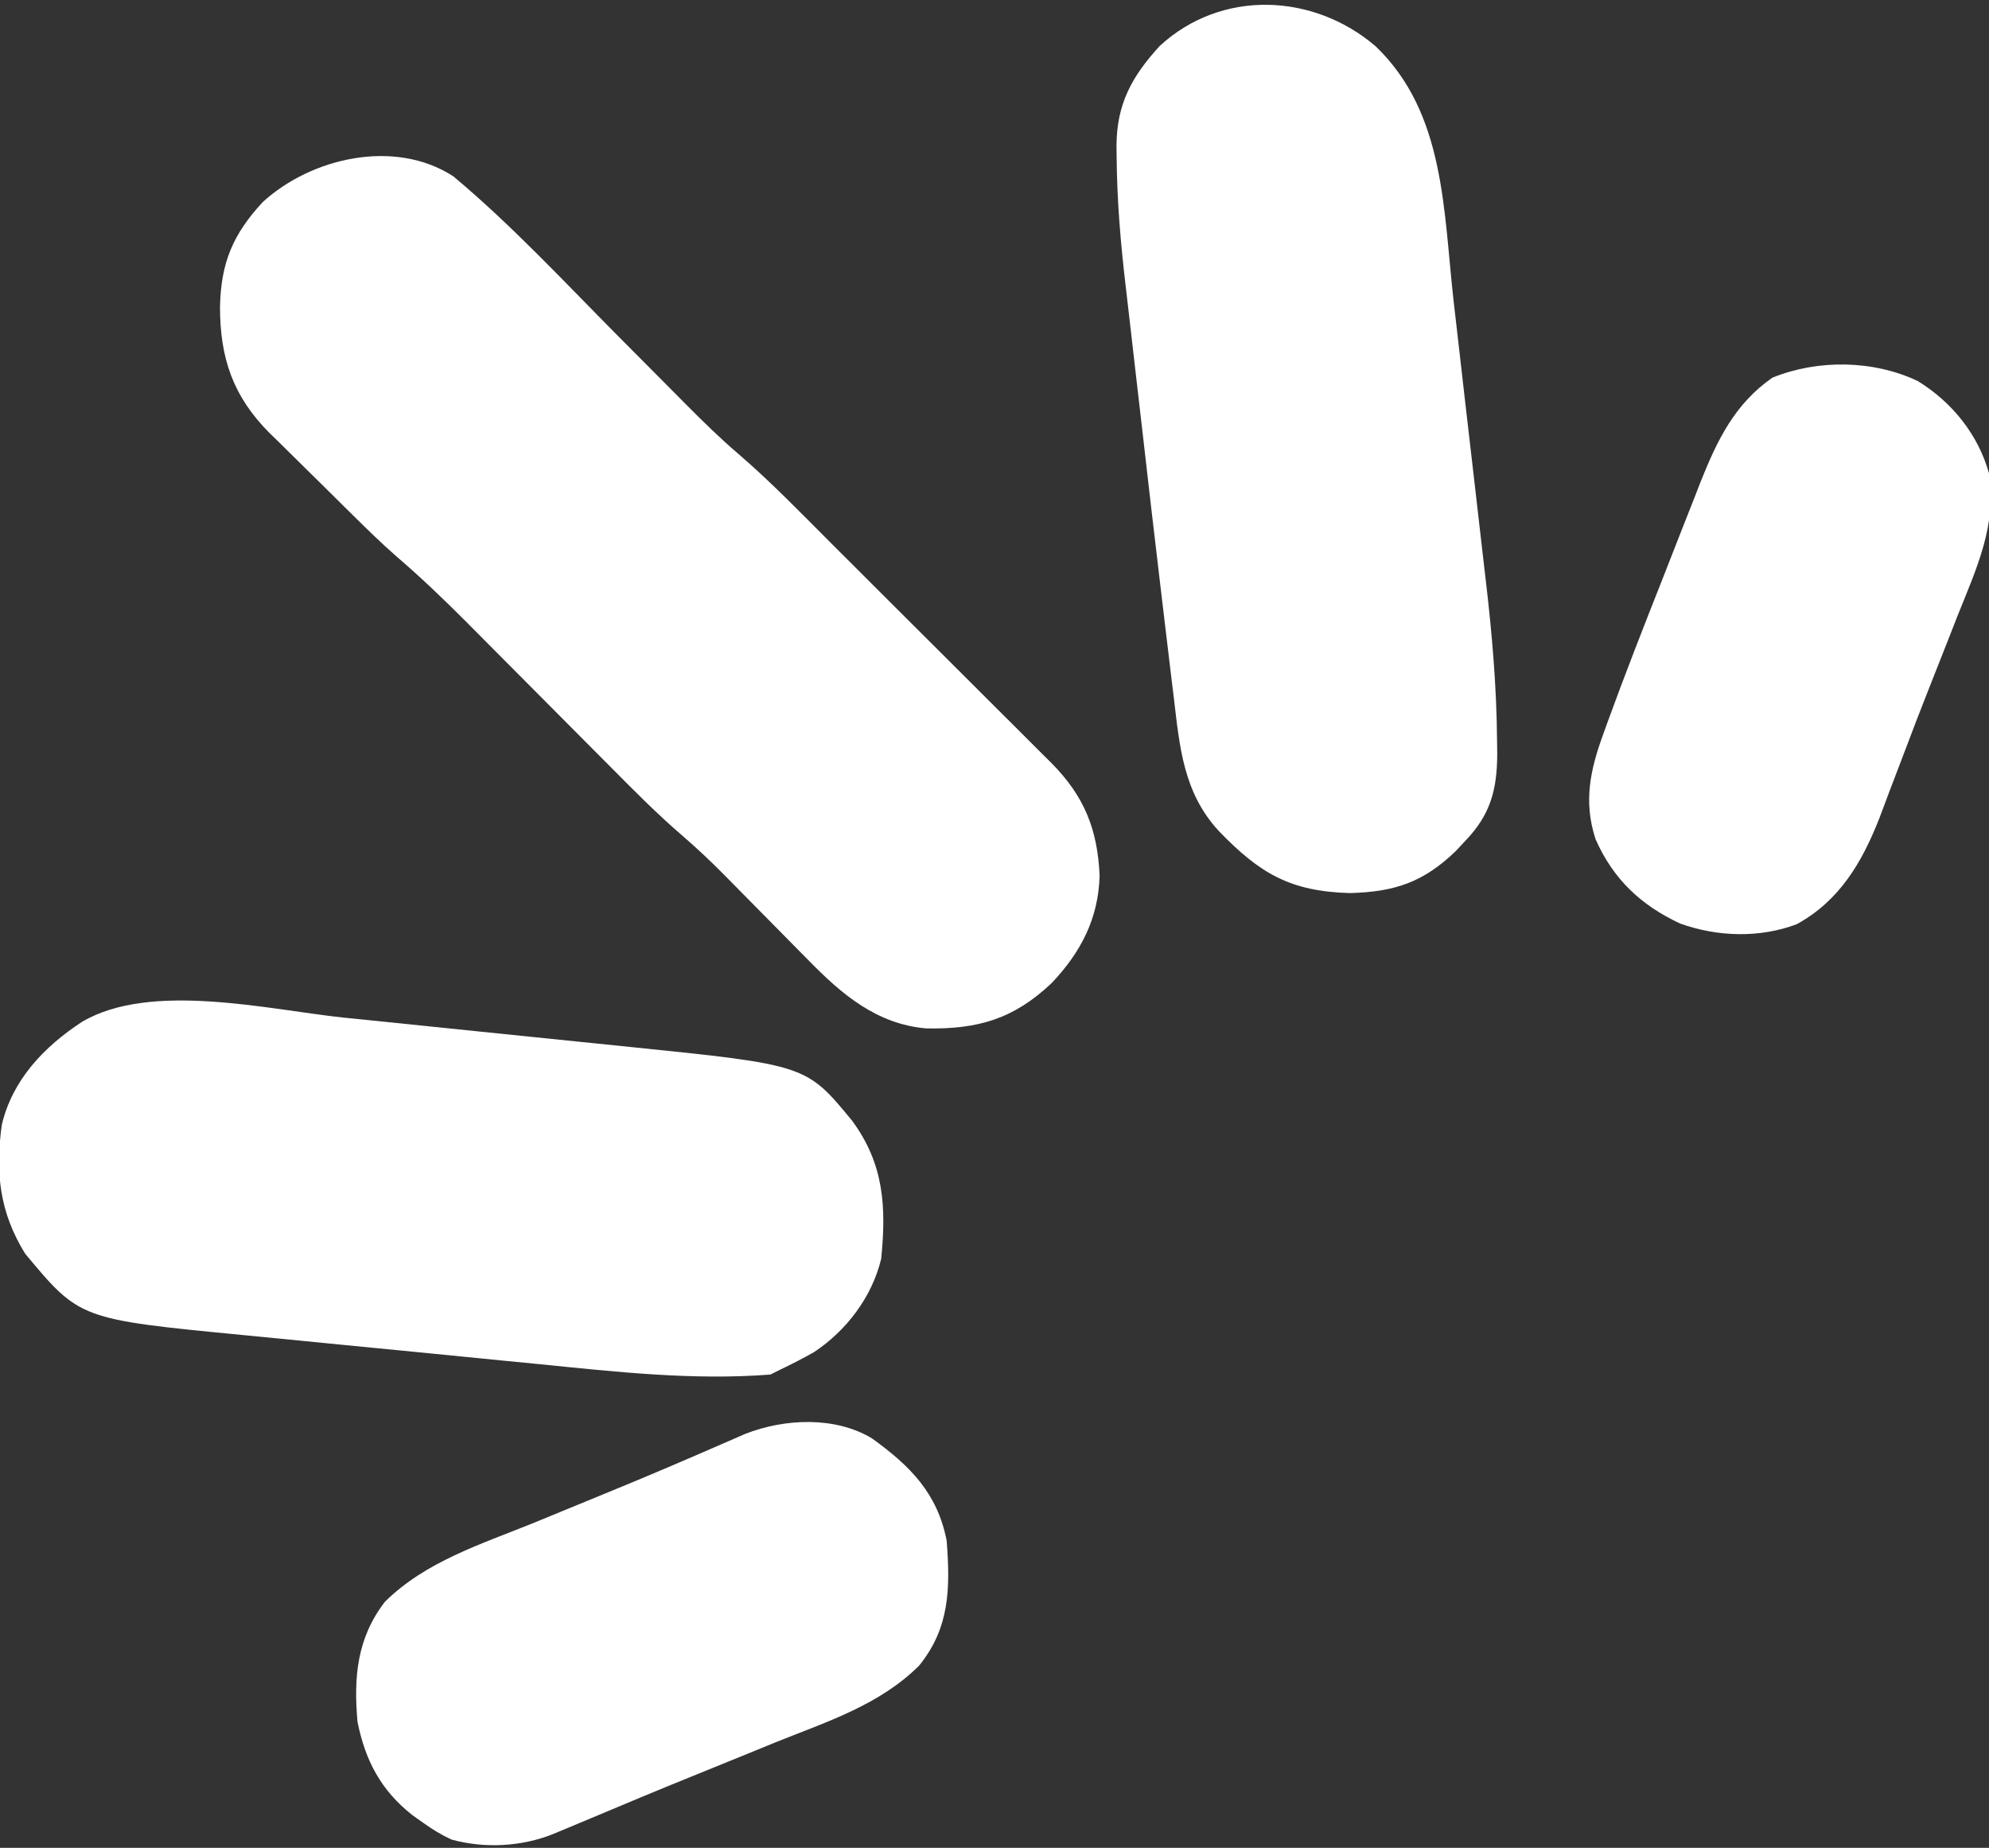 <?xml version="1.0" encoding="UTF-8"?>
<svg version="1.1" xmlns="http://www.w3.org/2000/svg" width="395" height="367">
<rect width="100%" height="100%" fill="#333333" stroke="none"/>
<path d="M0 0 C11.645 9.733 22.073 20.993 32.75 31.75 C36.388 35.414 40.029 39.075 43.672 42.734 C44.49 43.561 45.308 44.387 46.15 45.238 C49.575 48.677 52.998 52.052 56.693 55.2 C63.202 60.802 69.168 67.003 75.238 73.07 C76.61 74.438 77.981 75.807 79.353 77.175 C82.213 80.029 85.071 82.885 87.928 85.743 C91.586 89.401 95.25 93.051 98.917 96.701 C101.745 99.518 104.569 102.34 107.392 105.163 C108.741 106.511 110.092 107.858 111.445 109.203 C113.333 111.081 115.215 112.966 117.095 114.852 C117.651 115.403 118.208 115.954 118.781 116.521 C125.317 123.111 127.957 129.69 128.375 138.875 C128.152 147.414 124.66 154.12 118.855 160.246 C111.341 167.349 104.305 169.448 93.934 169.254 C84.119 168.404 77.199 162.519 70.57 155.73 C69.976 155.131 69.382 154.532 68.77 153.915 C66.884 152.01 65.004 150.099 63.125 148.188 C61.252 146.287 59.378 144.388 57.501 142.493 C56.338 141.318 55.178 140.14 54.022 138.96 C51.189 136.093 48.301 133.363 45.242 130.74 C40.567 126.697 36.229 122.342 31.88 117.955 C30.401 116.463 28.918 114.974 27.435 113.486 C23.756 109.793 20.081 106.095 16.407 102.396 C13.29 99.259 10.17 96.124 7.048 92.992 C5.601 91.539 4.158 90.083 2.715 88.627 C-1.784 84.111 -6.332 79.744 -11.17 75.594 C-14.147 73.001 -16.956 70.245 -19.766 67.473 C-20.366 66.88 -20.967 66.287 -21.586 65.677 C-22.841 64.436 -24.095 63.193 -25.347 61.948 C-26.618 60.688 -27.894 59.433 -29.175 58.182 C-31.048 56.351 -32.908 54.507 -34.766 52.66 C-35.332 52.111 -35.899 51.562 -36.483 50.996 C-43.722 43.717 -46.321 36.109 -46.31 25.902 C-46.119 17.17 -43.728 11.495 -37.812 5.125 C-28.221 -3.644 -11.696 -7.541 0 0 Z " fill="white" transform="translate(90,35)"/>
<path d="M0 0 C13.862 13.309 13.439 32.643 15.512 50.82 C15.754 52.92 15.996 55.019 16.239 57.118 C16.743 61.496 17.242 65.875 17.739 70.254 C18.368 75.802 19.015 81.348 19.665 86.893 C20.171 91.223 20.664 95.555 21.155 99.887 C21.388 101.929 21.626 103.97 21.867 106.011 C23.119 116.634 24.029 127.165 24.113 137.867 C24.131 139.234 24.131 139.234 24.15 140.629 C24.117 147.656 22.802 152.632 17.812 157.812 C17.186 158.483 16.56 159.153 15.914 159.844 C9.458 166.071 3.77 167.949 -5.125 168.188 C-16.929 167.848 -22.992 164.334 -31.188 155.812 C-38.159 148.233 -38.924 139.192 -40.078 129.363 C-40.244 128.006 -40.411 126.65 -40.579 125.293 C-41.033 121.586 -41.473 117.878 -41.91 114.169 C-42.191 111.781 -42.476 109.393 -42.761 107.005 C-43.984 96.768 -45.17 86.527 -46.334 76.283 C-46.738 72.737 -47.147 69.192 -47.562 65.647 C-48.075 61.262 -48.578 56.875 -49.074 52.488 C-49.26 50.853 -49.45 49.218 -49.643 47.584 C-50.648 39.063 -51.362 30.617 -51.431 22.032 C-51.446 20.921 -51.446 20.921 -51.462 19.787 C-51.427 11.428 -48.386 5.967 -42.875 -0.062 C-30.615 -11.363 -12.353 -10.57 0 0 Z " fill="white" transform="translate(273.188,9.188)"/>
<path d="M0 0 C2.163 0.22 4.326 0.44 6.49 0.658 C10.98 1.114 15.469 1.577 19.957 2.045 C25.684 2.643 31.412 3.227 37.14 3.807 C41.59 4.258 46.039 4.714 50.488 5.171 C52.6 5.388 54.712 5.604 56.824 5.819 C91.798 9.394 91.798 9.394 100.914 20.484 C107.226 29.059 107.708 37.535 106.68 47.883 C104.858 55.473 99.784 62.172 93.297 66.457 C91.12 67.678 88.934 68.813 86.68 69.883 C85.69 70.378 85.69 70.378 84.68 70.883 C69.371 72.086 53.822 70.334 38.605 68.801 C36.376 68.583 34.147 68.366 31.918 68.15 C27.293 67.698 22.669 67.24 18.045 66.775 C12.145 66.183 6.243 65.609 0.341 65.041 C-4.244 64.597 -8.827 64.145 -13.411 63.689 C-15.587 63.474 -17.763 63.262 -19.94 63.052 C-52.484 59.902 -52.484 59.902 -63.32 46.883 C-68.404 38.691 -69.27 30.801 -67.965 21.293 C-65.863 12.364 -59.567 5.747 -52.008 0.82 C-38.318 -7.244 -14.965 -1.575 0 0 Z " fill="white" transform="translate(68.32,202.117)"/>
<path d="M0 0 C7.567 5.446 13.014 10.892 14.84 20.324 C15.558 29.778 15.479 37.616 9.344 45.165 C1.54 52.9 -8.71 56.198 -18.723 60.199 C-20.662 60.99 -22.601 61.782 -24.539 62.576 C-28.343 64.132 -32.15 65.679 -35.961 67.217 C-42.553 69.882 -49.107 72.63 -55.66 75.387 C-57.482 76.15 -59.305 76.912 -61.129 77.672 C-61.845 77.971 -62.561 78.27 -63.299 78.578 C-69.608 81.107 -76.92 81.493 -83.512 79.676 C-85.568 78.717 -87.317 77.647 -89.16 76.324 C-89.86 75.827 -90.56 75.329 -91.281 74.816 C-97.492 69.916 -100.598 64.035 -102.16 56.324 C-102.952 47.469 -102.278 39.653 -96.706 32.442 C-88.648 24.479 -77.72 21.05 -67.41 16.887 C-65.46 16.086 -63.511 15.283 -61.562 14.479 C-58.658 13.28 -55.752 12.084 -52.843 10.896 C-45.116 7.741 -37.443 4.469 -29.796 1.126 C-28.981 0.772 -28.166 0.419 -27.327 0.054 C-26.616 -0.257 -25.905 -0.567 -25.173 -0.888 C-17.35 -3.95 -7.332 -4.418 0 0 Z " fill="white" transform="translate(173.16,285.676)"/>
<path d="M0 0 C6.795 4.171 11.972 10.588 14.145 18.316 C15.773 28.553 11.611 37.34 7.895 46.629 C7.254 48.262 6.616 49.896 5.978 51.53 C4.679 54.851 3.369 58.167 2.052 61.481 C0.537 65.301 -0.934 69.136 -2.381 72.983 C-3.408 75.71 -4.451 78.432 -5.498 81.152 C-6.208 83.009 -6.902 84.872 -7.595 86.736 C-11.056 95.576 -15.5 103.182 -24.043 107.879 C-31.479 110.661 -39.736 110.395 -47.168 107.754 C-54.996 104.107 -60.508 98.91 -64 90.961 C-66.425 83.465 -65.063 77.237 -62.41 69.98 C-62.149 69.255 -61.888 68.53 -61.62 67.782 C-58.105 58.112 -54.341 48.534 -50.56 38.966 C-49.284 35.731 -48.02 32.491 -46.756 29.252 C-45.934 27.168 -45.112 25.084 -44.289 23 C-43.918 22.045 -43.547 21.089 -43.165 20.105 C-39.846 11.771 -36.358 4.522 -28.855 -0.684 C-19.844 -4.335 -8.81 -4.193 0 0 Z " fill="white" transform="translate(380.855,75.684)"/>
</svg>
